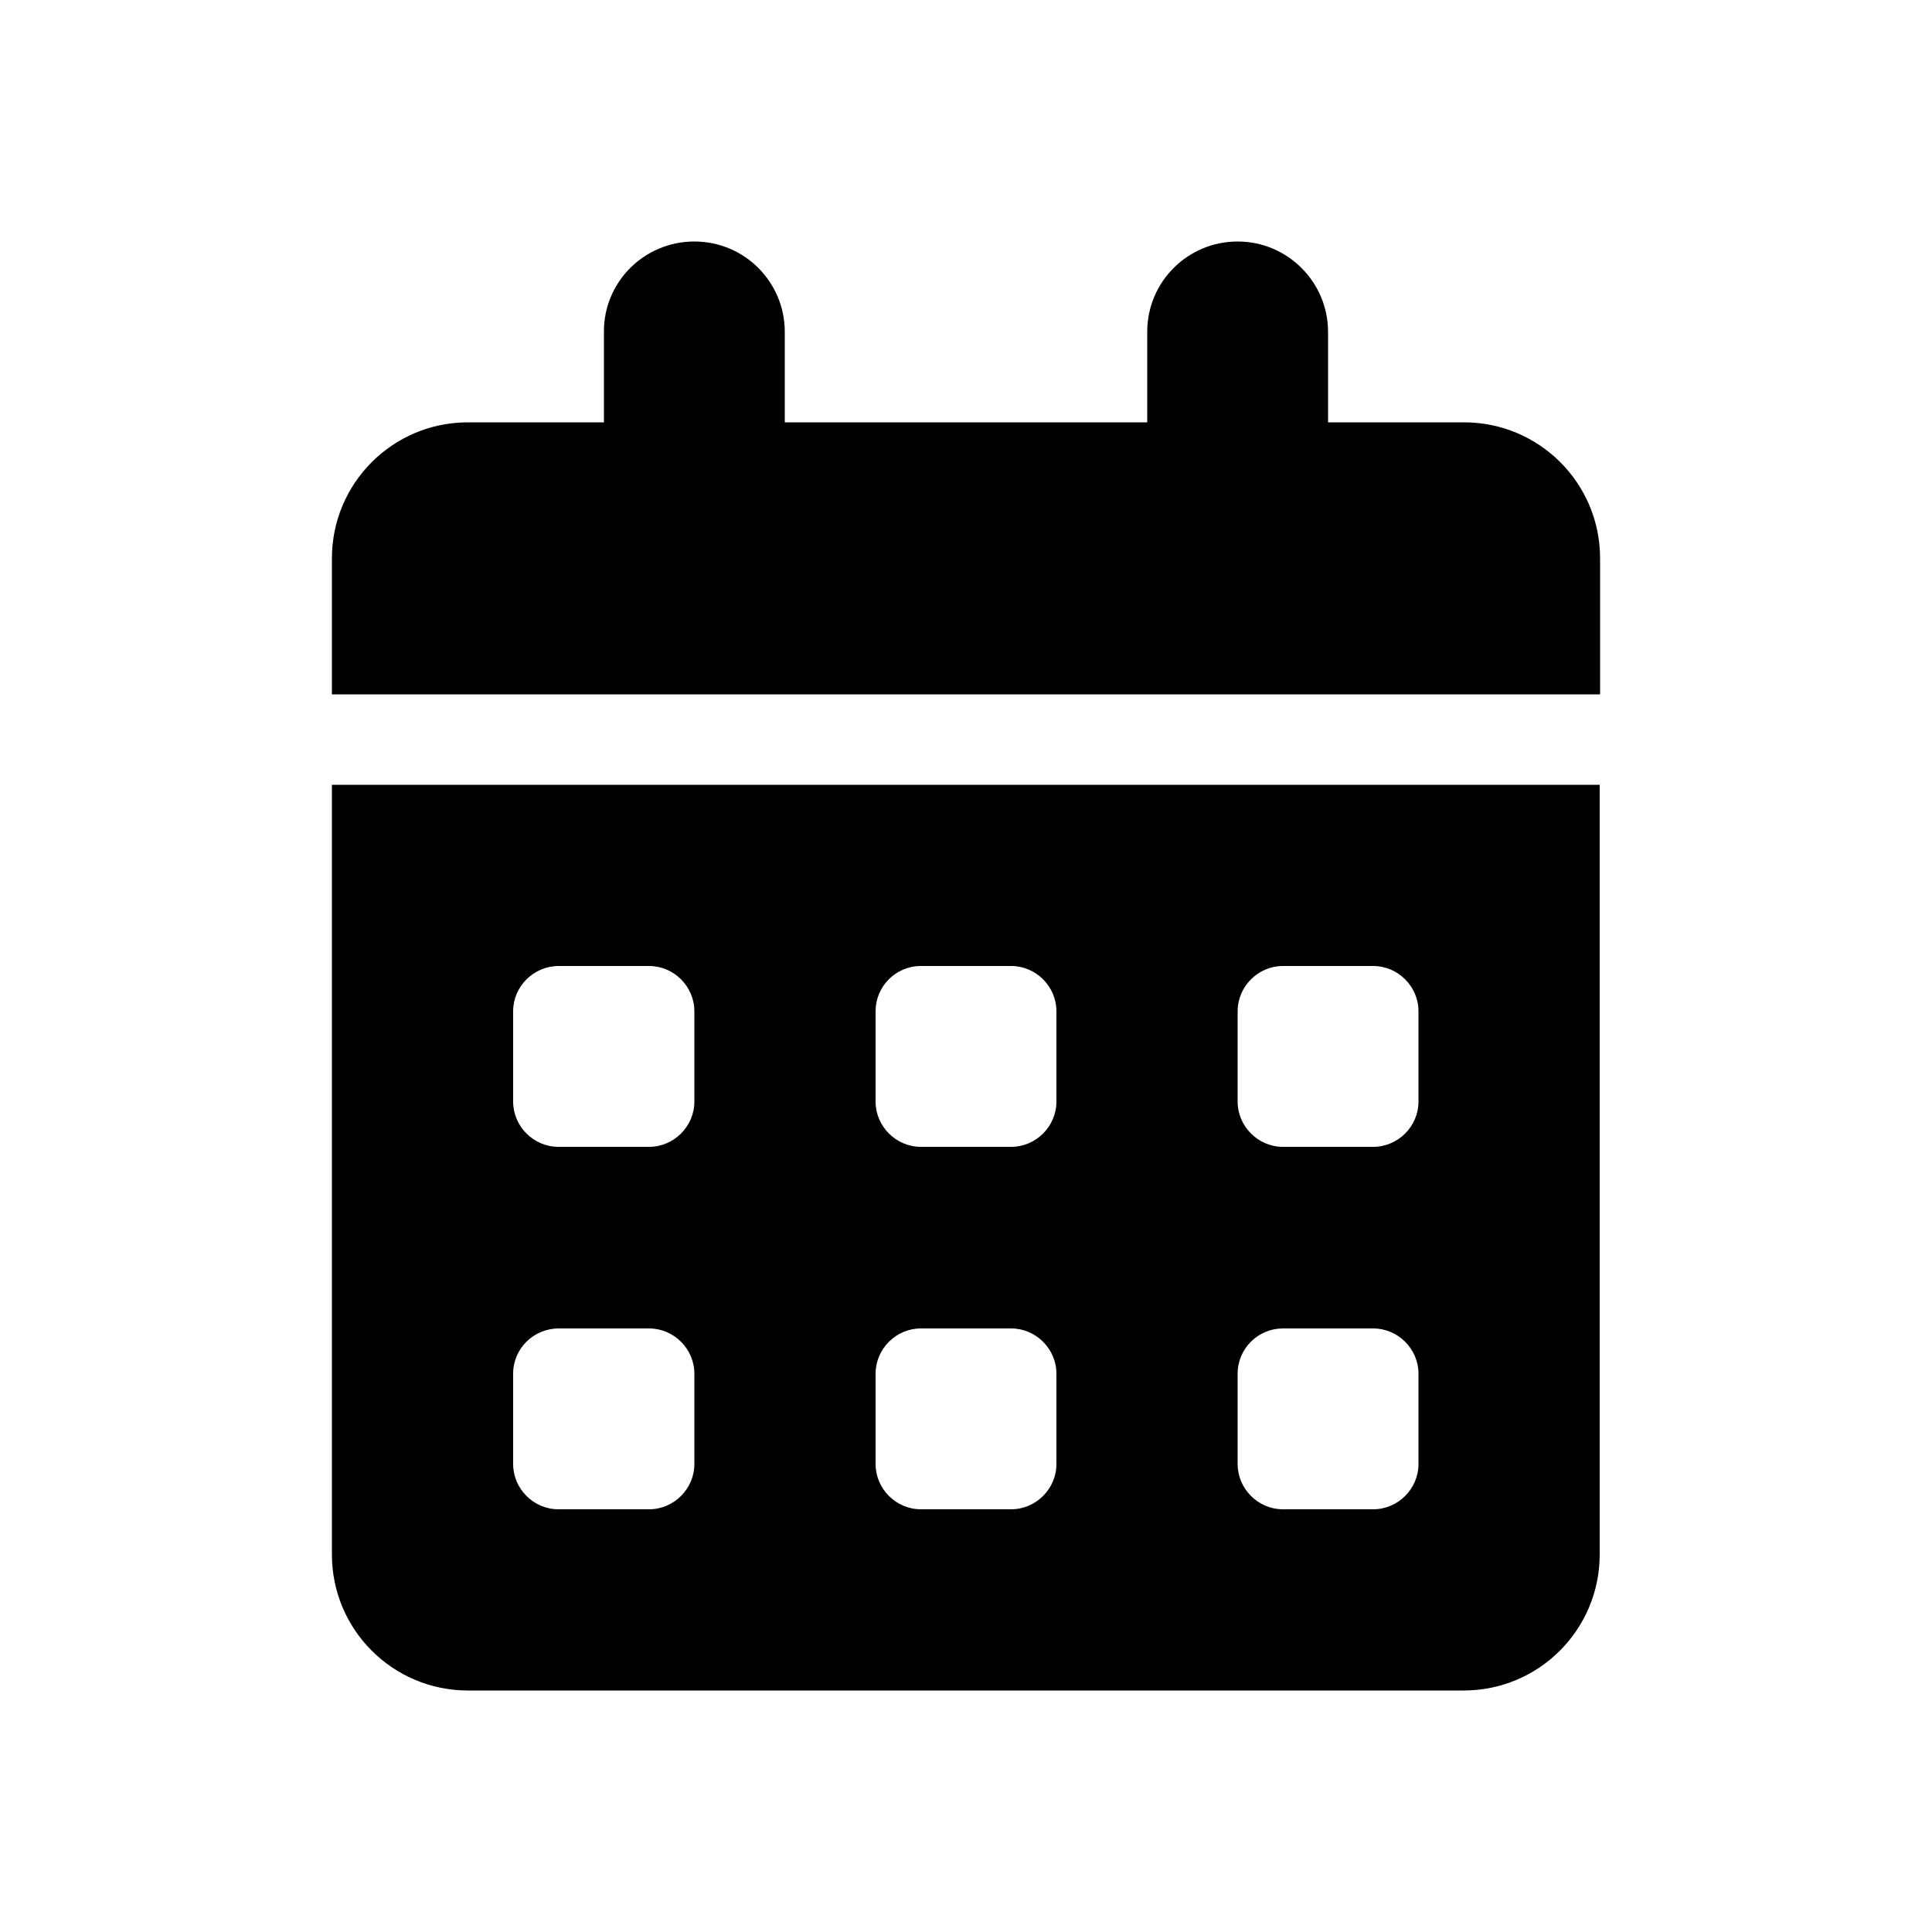 <?xml version="1.0" encoding="utf-8"?>
<!-- Generator: Adobe Illustrator 28.3.0, SVG Export Plug-In . SVG Version: 6.00 Build 0)  -->
<!DOCTYPE svg PUBLIC "-//W3C//DTD SVG 1.1 Tiny//EN" "http://www.w3.org/Graphics/SVG/1.1/DTD/svg11-tiny.dtd">
<svg version="1.1" baseProfile="tiny" id="Layer_1" xmlns:x="http://ns.adobe.com/Extensibility/1.0/" xmlns:i="http://ns.adobe.com/AdobeIllustrator/10.0/" xmlns:graph="http://ns.adobe.com/Graphs/1.0/"
	 xmlns="http://www.w3.org/2000/svg" xmlns:xlink="http://www.w3.org/1999/xlink" x="0px" y="0px" width="500px" height="500px"
	 viewBox="0 0 500 500" overflow="visible" xml:space="preserve">
<path d="M179.7,62.5c13,0,23.4,10.5,23.4,23.4v23.4h93.8V85.9c0-13,10.5-23.4,23.4-23.4s23.4,10.5,23.4,23.4v23.4h35.2
	c19.4,0,35.2,15.7,35.2,35.2v35.2H85.9v-35.2c0-19.4,15.7-35.2,35.2-35.2h35.2V85.9C156.2,73,166.7,62.5,179.7,62.5z M85.9,203.1
	h328.1v199.2c0,19.4-15.7,35.2-35.2,35.2H121.1c-19.4,0-35.2-15.7-35.2-35.2V203.1z M132.8,261.7v23.4c0,6.4,5.3,11.7,11.7,11.7H168
	c6.4,0,11.7-5.3,11.7-11.7v-23.4c0-6.4-5.3-11.7-11.7-11.7h-23.4C138.1,250,132.8,255.3,132.8,261.7z M226.6,261.7v23.4
	c0,6.4,5.3,11.7,11.7,11.7h23.4c6.4,0,11.7-5.3,11.7-11.7v-23.4c0-6.4-5.3-11.7-11.7-11.7h-23.4C231.8,250,226.6,255.3,226.6,261.7z
	 M332,250c-6.4,0-11.7,5.3-11.7,11.7v23.4c0,6.4,5.3,11.7,11.7,11.7h23.4c6.4,0,11.7-5.3,11.7-11.7v-23.4c0-6.4-5.3-11.7-11.7-11.7
	H332z M132.8,355.5v23.4c0,6.4,5.3,11.7,11.7,11.7H168c6.4,0,11.7-5.3,11.7-11.7v-23.4c0-6.4-5.3-11.7-11.7-11.7h-23.4
	C138.1,343.8,132.8,349,132.8,355.5z M238.3,343.8c-6.4,0-11.7,5.3-11.7,11.7v23.4c0,6.4,5.3,11.7,11.7,11.7h23.4
	c6.4,0,11.7-5.3,11.7-11.7v-23.4c0-6.4-5.3-11.7-11.7-11.7H238.3z M320.3,355.5v23.4c0,6.4,5.3,11.7,11.7,11.7h23.4
	c6.4,0,11.7-5.3,11.7-11.7v-23.4c0-6.4-5.3-11.7-11.7-11.7H332C325.6,343.8,320.3,349,320.3,355.5z"/>
</svg>
